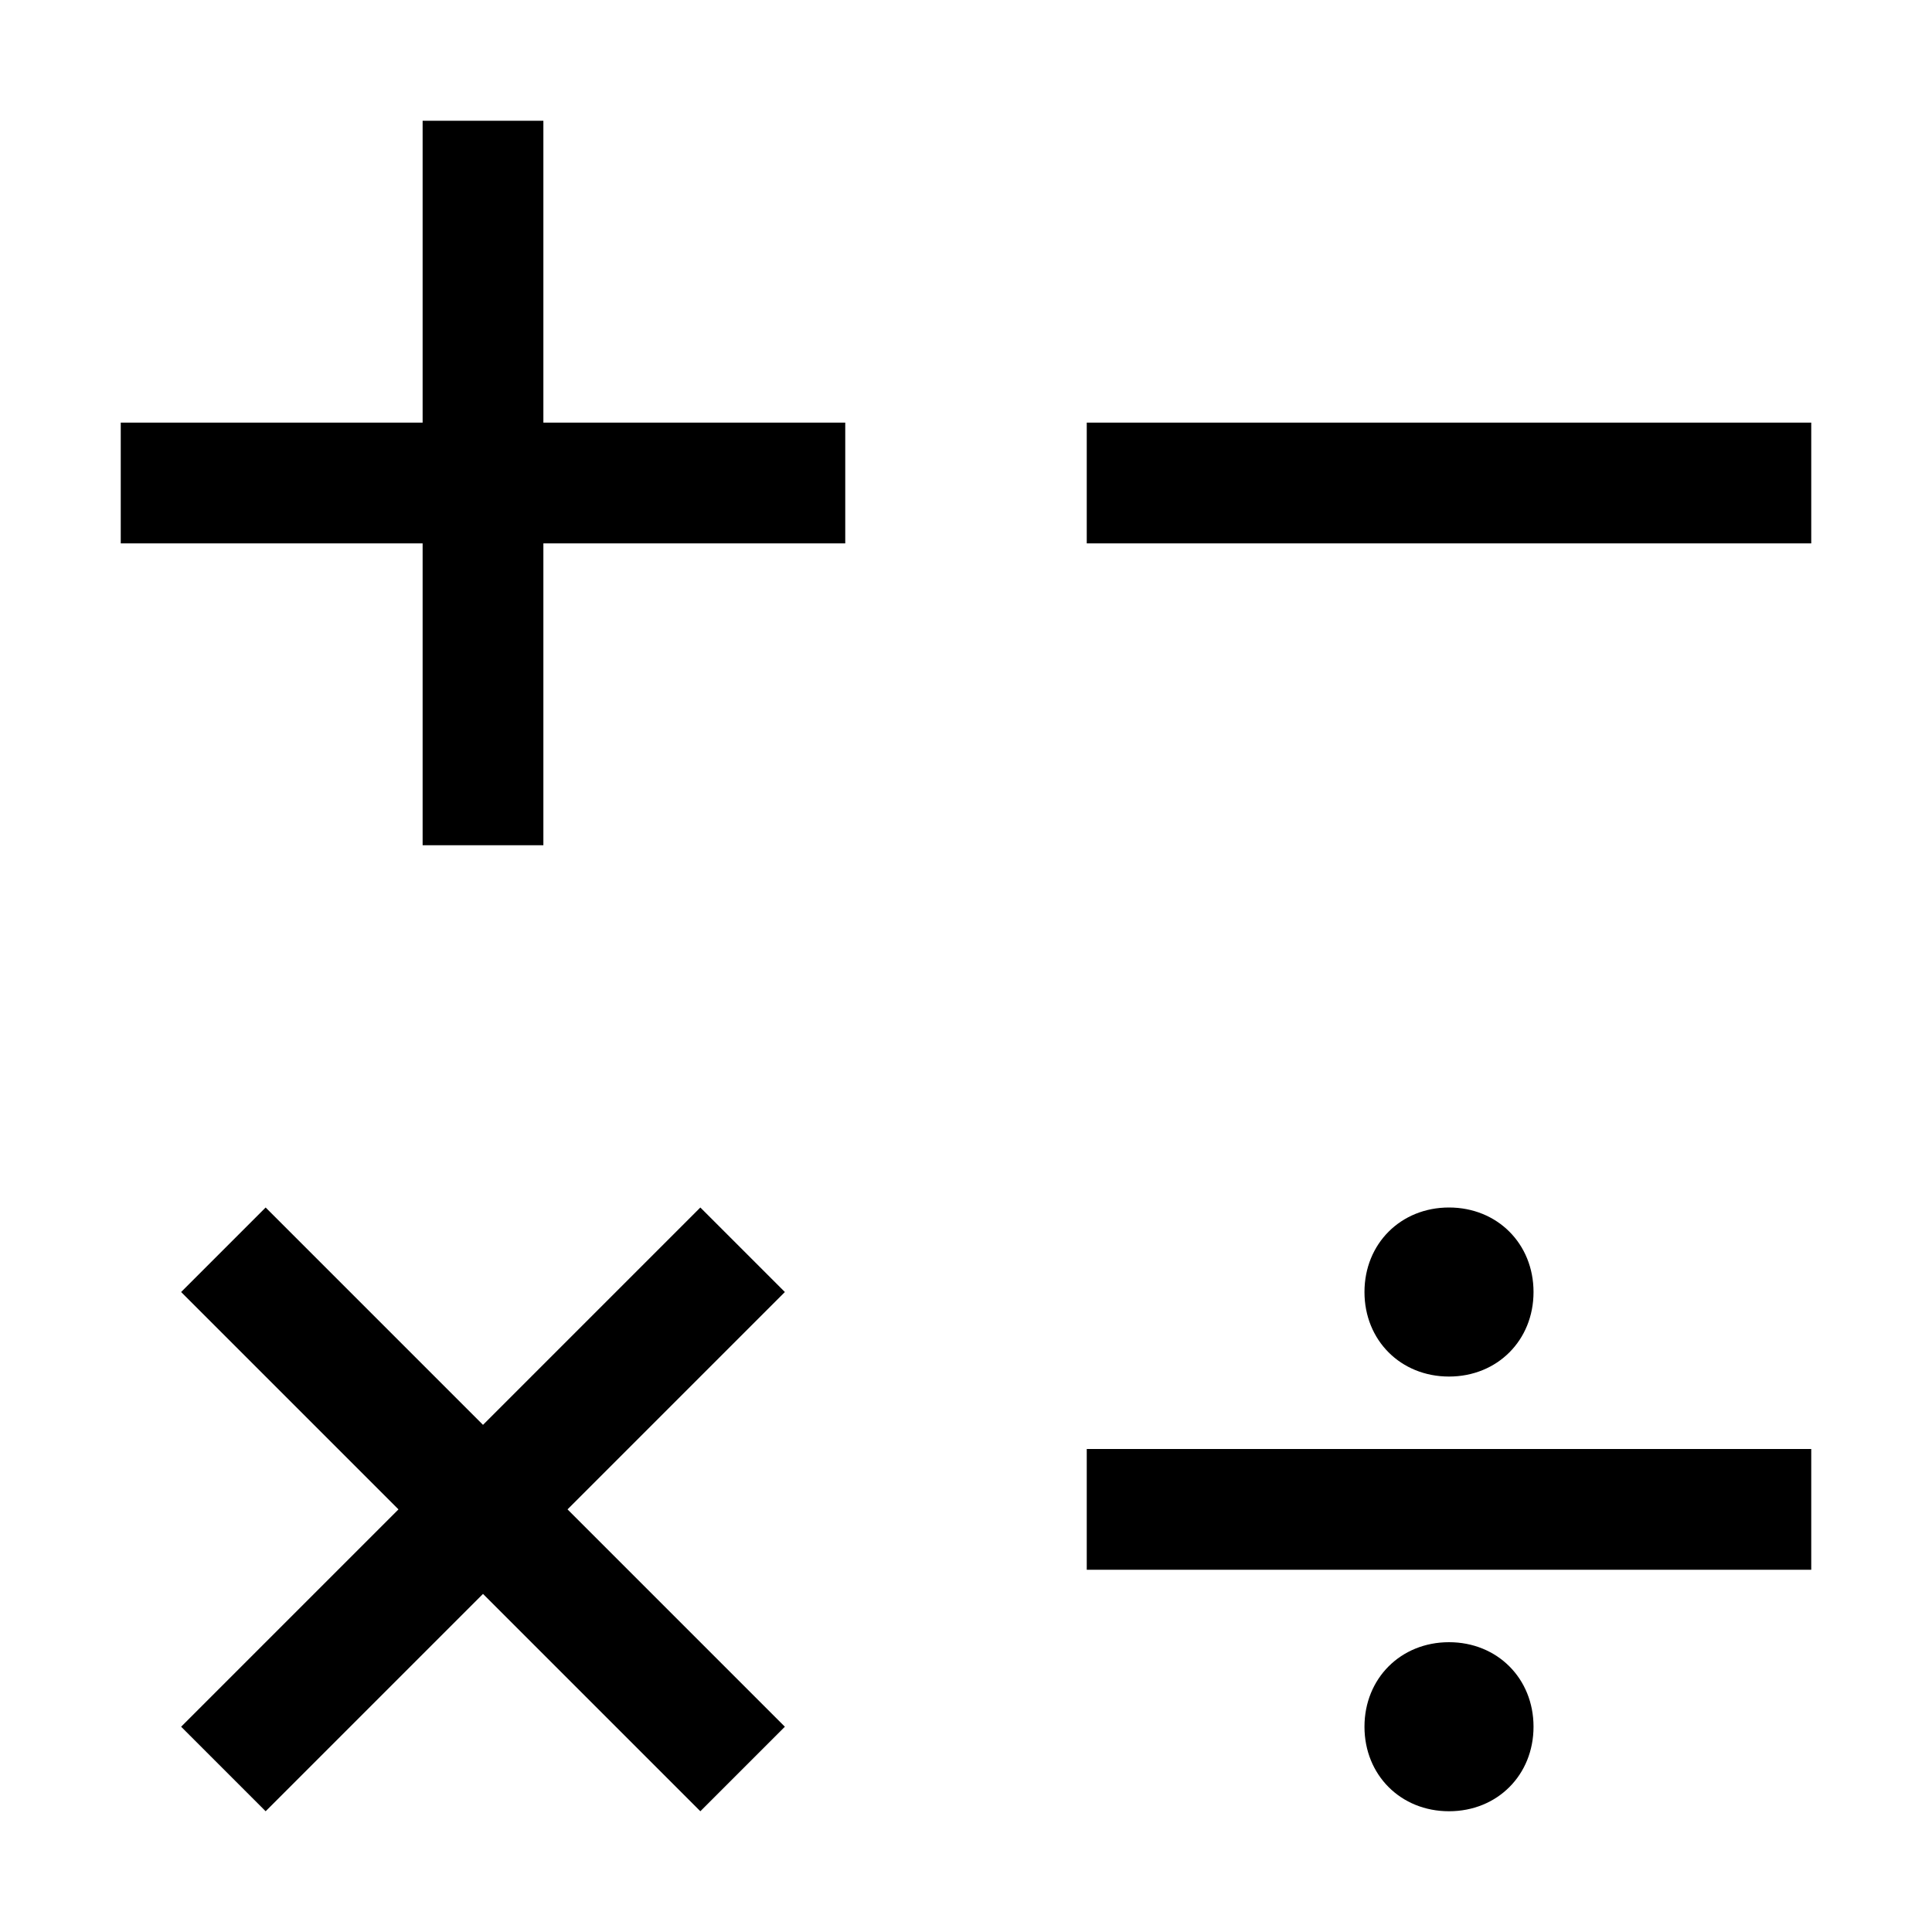 <svg xmlns="http://www.w3.org/2000/svg" style="enable-background:new 0 0 32 32" viewBox="0 0 32 32"><path d="M18,7h12v2H18V7z M18,24h12v2H18V24z M11.6,20L8,23.6L4.4,20L3,21.4L6.6,25L3,28.6L4.4,30L8,26.4l3.6,3.6l1.4-1.4L9.4,25	l3.6-3.6L11.6,20z M9,2H7v5H2v2h5v5h2V9h5V7H9V2z M25.4,21.4c0-0.8-0.6-1.4-1.4-1.4s-1.4,0.6-1.4,1.4c0,0.8,0.6,1.4,1.4,1.4l0,0	C24.8,22.8,25.4,22.2,25.4,21.4C25.4,21.4,25.4,21.4,25.4,21.4z M24,27.2c-0.8,0-1.4,0.6-1.4,1.4S23.2,30,24,30s1.4-0.6,1.4-1.4l0,0	C25.4,27.8,24.8,27.2,24,27.2C24,27.2,24,27.2,24,27.2z"/></svg>
